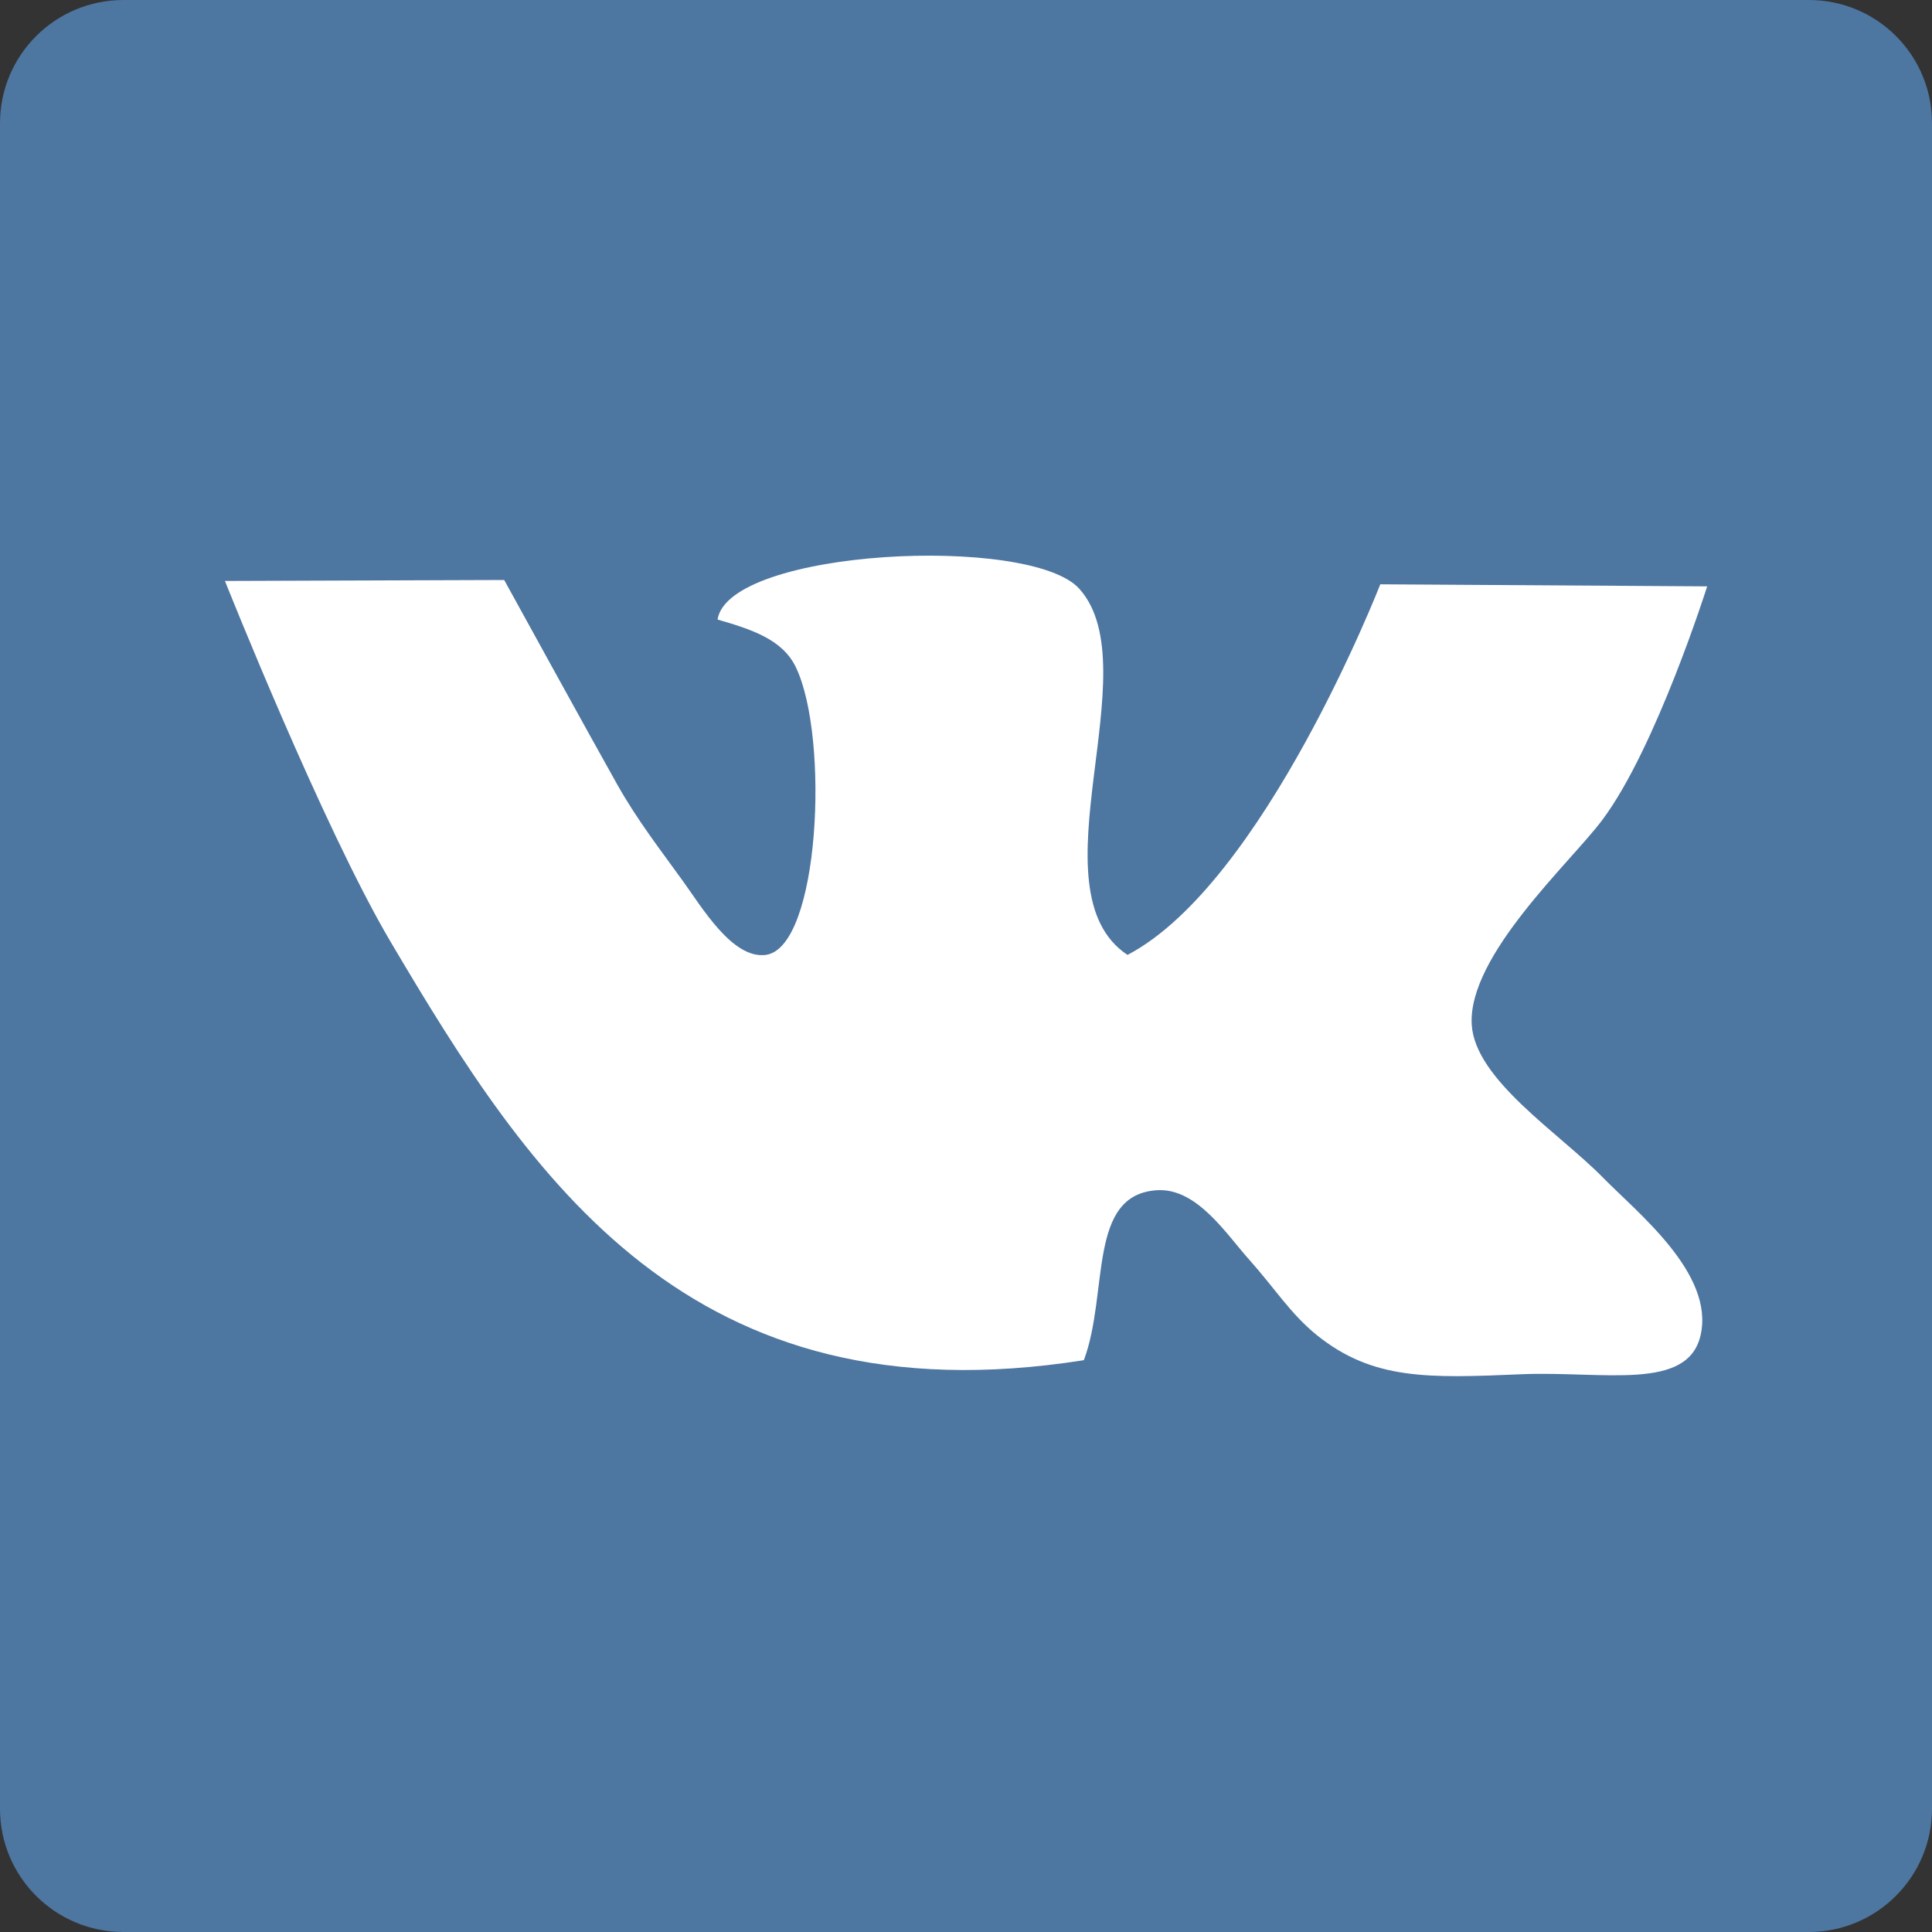 <svg width="30" height="30" viewBox="0 0 30 30" fill="none" xmlns="http://www.w3.org/2000/svg">
<rect x="0" y="0" width="30" height="30" fill="#333333" stroke="none"/>
<g clip-path="url(#clip0_4992_14491)">
<rect x="3" y="6" width="24" height="19" fill="white"/>
<path d="M28.088 0H1.916C0.857 0 0 0.857 0 1.914V28.086C0 29.143 0.857 30 1.916 30H28.086C29.143 30 30 29.143 30 28.086V1.914C30.002 0.855 29.145 0 28.088 0ZM24.885 18.28C25.434 18.839 26.623 19.777 26.407 20.732C26.209 21.608 24.9 21.288 23.63 21.339C22.18 21.401 21.32 21.433 20.448 20.732C20.037 20.399 19.796 20.006 19.402 19.565C19.044 19.167 18.594 18.454 17.98 18.481C16.877 18.536 17.222 20.073 16.83 21.121C10.699 22.087 8.237 18.299 6.065 14.624C5.013 12.844 3.493 9.021 3.493 9.021L7.829 9.006C7.829 9.006 9.22 11.536 9.588 12.188C9.901 12.742 10.246 13.183 10.602 13.678C10.9 14.089 11.373 14.893 11.889 14.828C12.729 14.72 12.882 11.459 12.361 10.367C12.154 9.924 11.656 9.77 11.142 9.62C11.315 8.523 16.005 8.294 16.762 9.145C17.863 10.382 16 13.824 17.508 14.828C19.625 13.718 21.433 9.073 21.433 9.073L26.509 9.105C26.509 9.105 25.715 11.616 24.883 12.729C24.398 13.382 22.79 14.834 22.853 15.911C22.904 16.765 24.212 17.594 24.885 18.28Z" fill="#4D76A1"/>
</g>
<defs>
<clipPath id="clip0_4992_14491">
<rect width="30" height="30" fill="white"/>
</clipPath>
</defs>
</svg>
